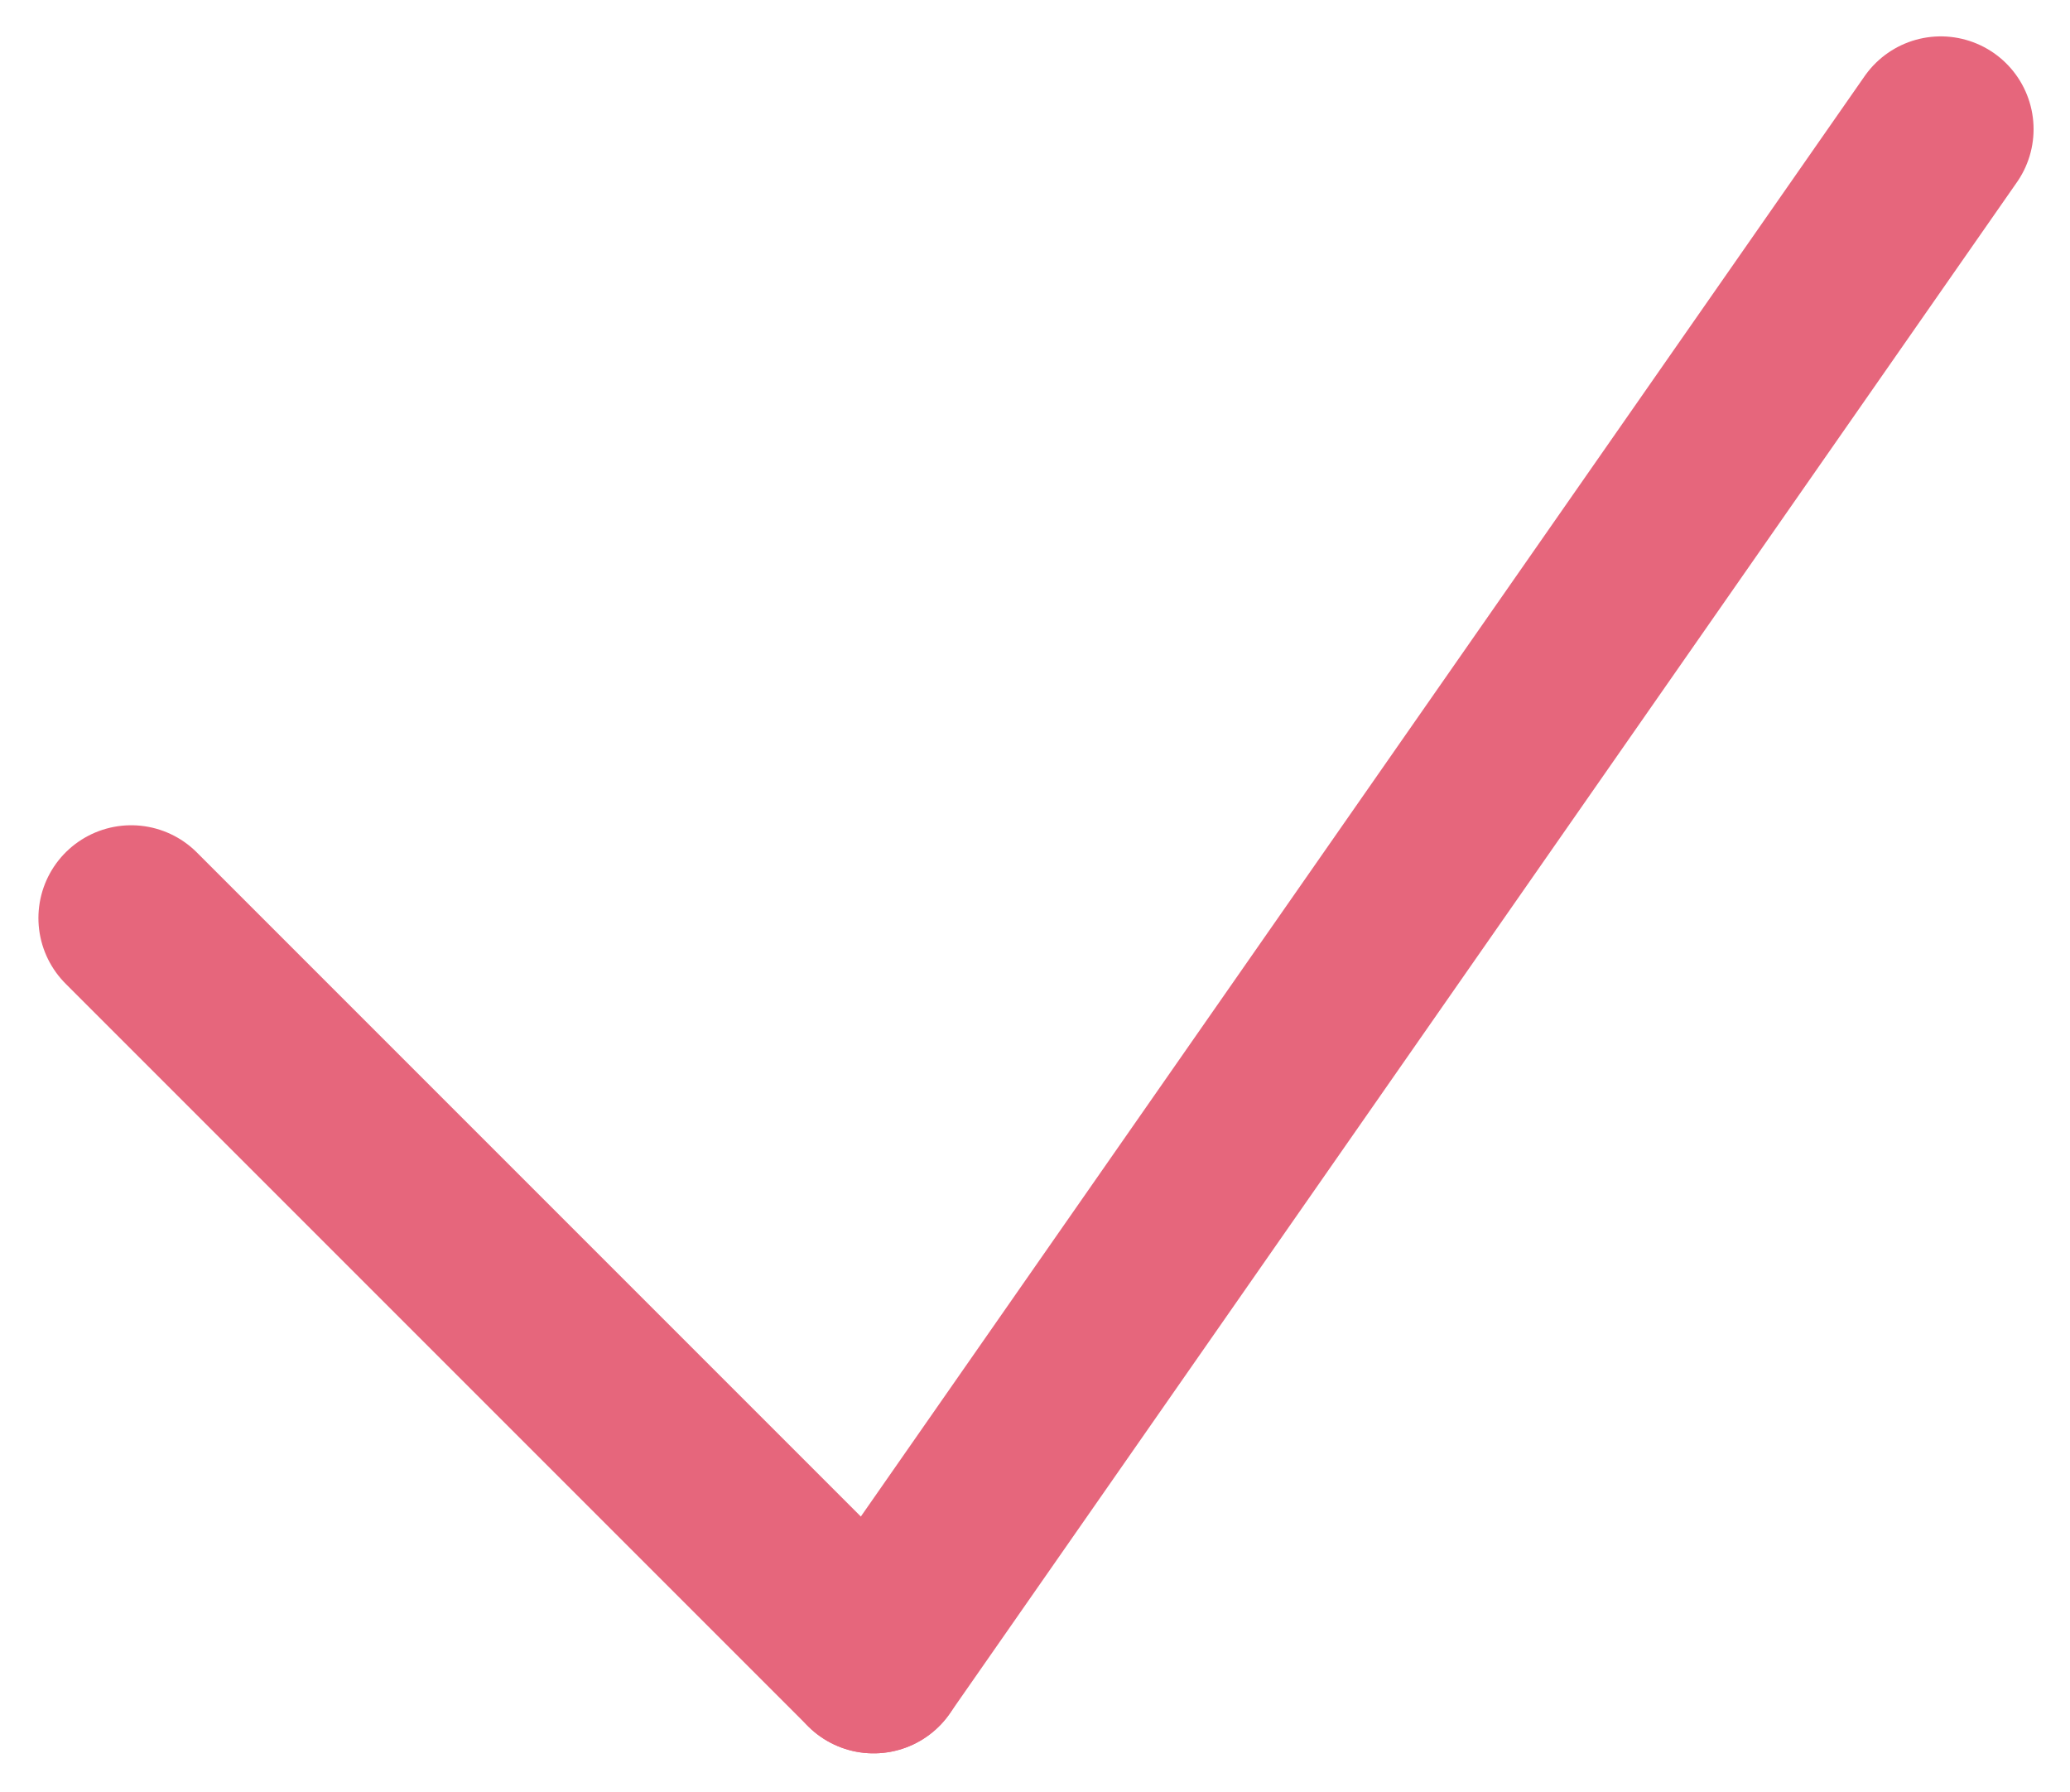 <svg xmlns="http://www.w3.org/2000/svg" width="100%" viewBox="0 0 44.613 38.613">
  <g id="group_161" data-name="group161" transform="translate(-688.672 -780.716)">
    <line id="line_27" data-name="line27" x2="16" y2="16" transform="translate(691.5 800.5)" fill="none" stroke="#e6667c" stroke-linecap="round" stroke-width="4"/>
    <line id="line_28" data-name="line28" y1="33" x2="23" transform="translate(707.5 783.5)" fill="none" stroke="#e6667c" stroke-linecap="round" stroke-width="4"/>
  </g>
</svg>
